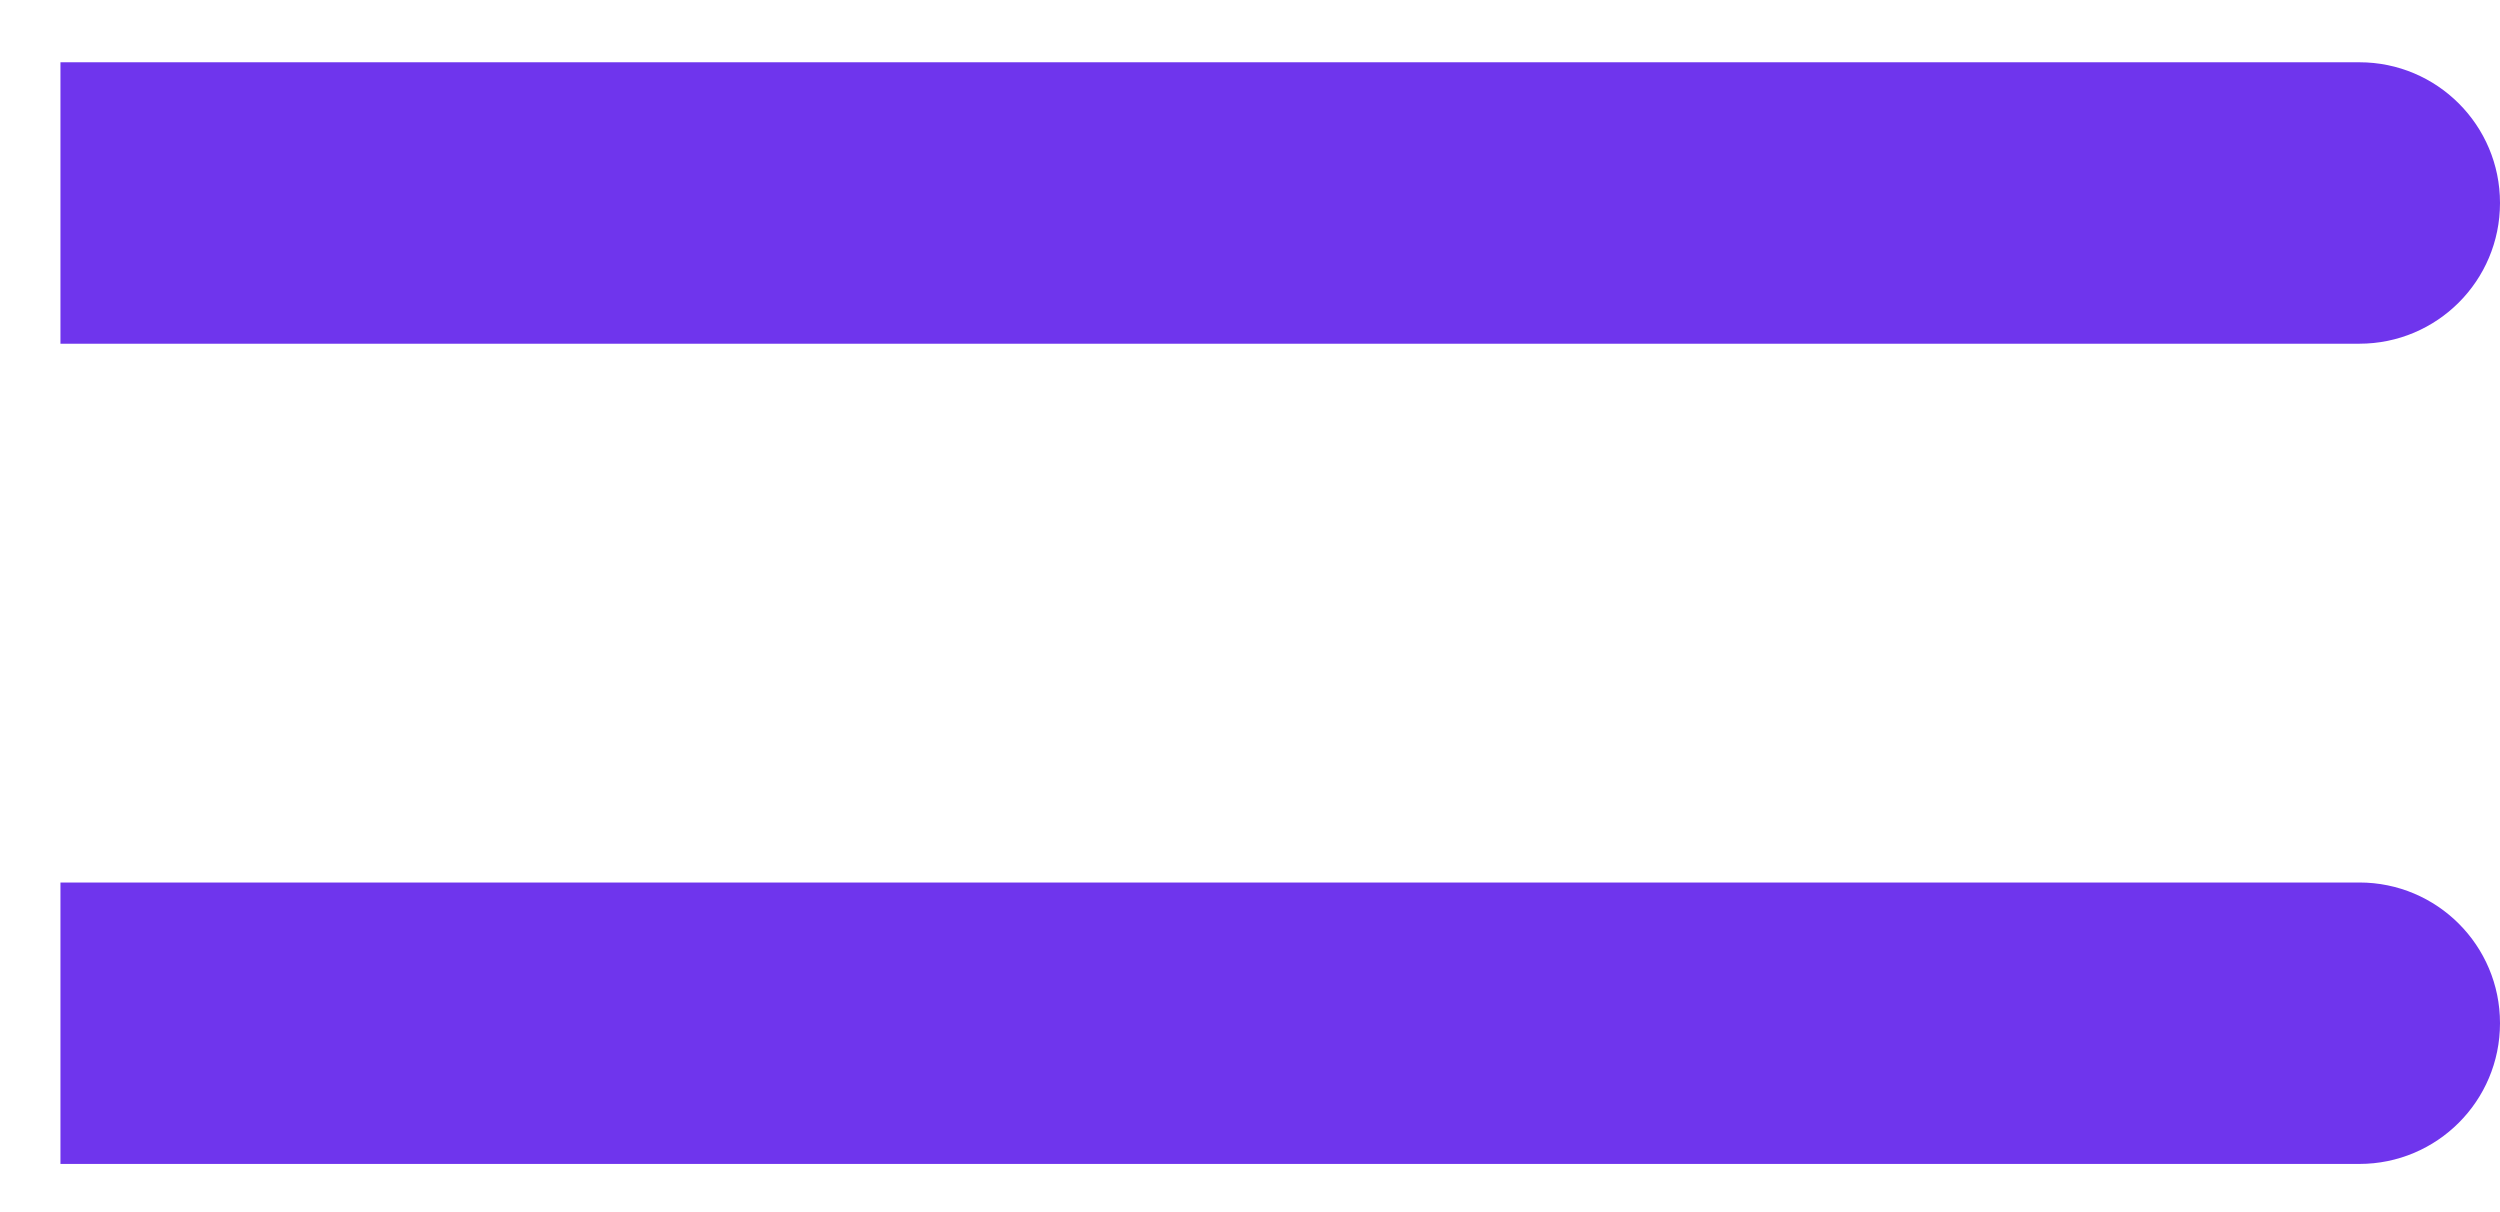 <svg width="33" height="16" viewBox="0 0 33 16" fill="none" xmlns="http://www.w3.org/2000/svg">
<g id="Group">
<path id="Vector" d="M0.798 11.649H31.143C32.169 11.649 33 12.48 33 13.506C33 14.533 32.169 15.364 31.143 15.364H0.798V11.645V11.649Z" fill="#6F35ED"/>
<path id="Vector_2" d="M0.798 0.822H31.143C32.169 0.822 33 1.653 33 2.679C33 3.706 32.169 4.537 31.143 4.537H0.798V0.817V0.822Z" fill="#6F35ED"/>
</g>
</svg>
